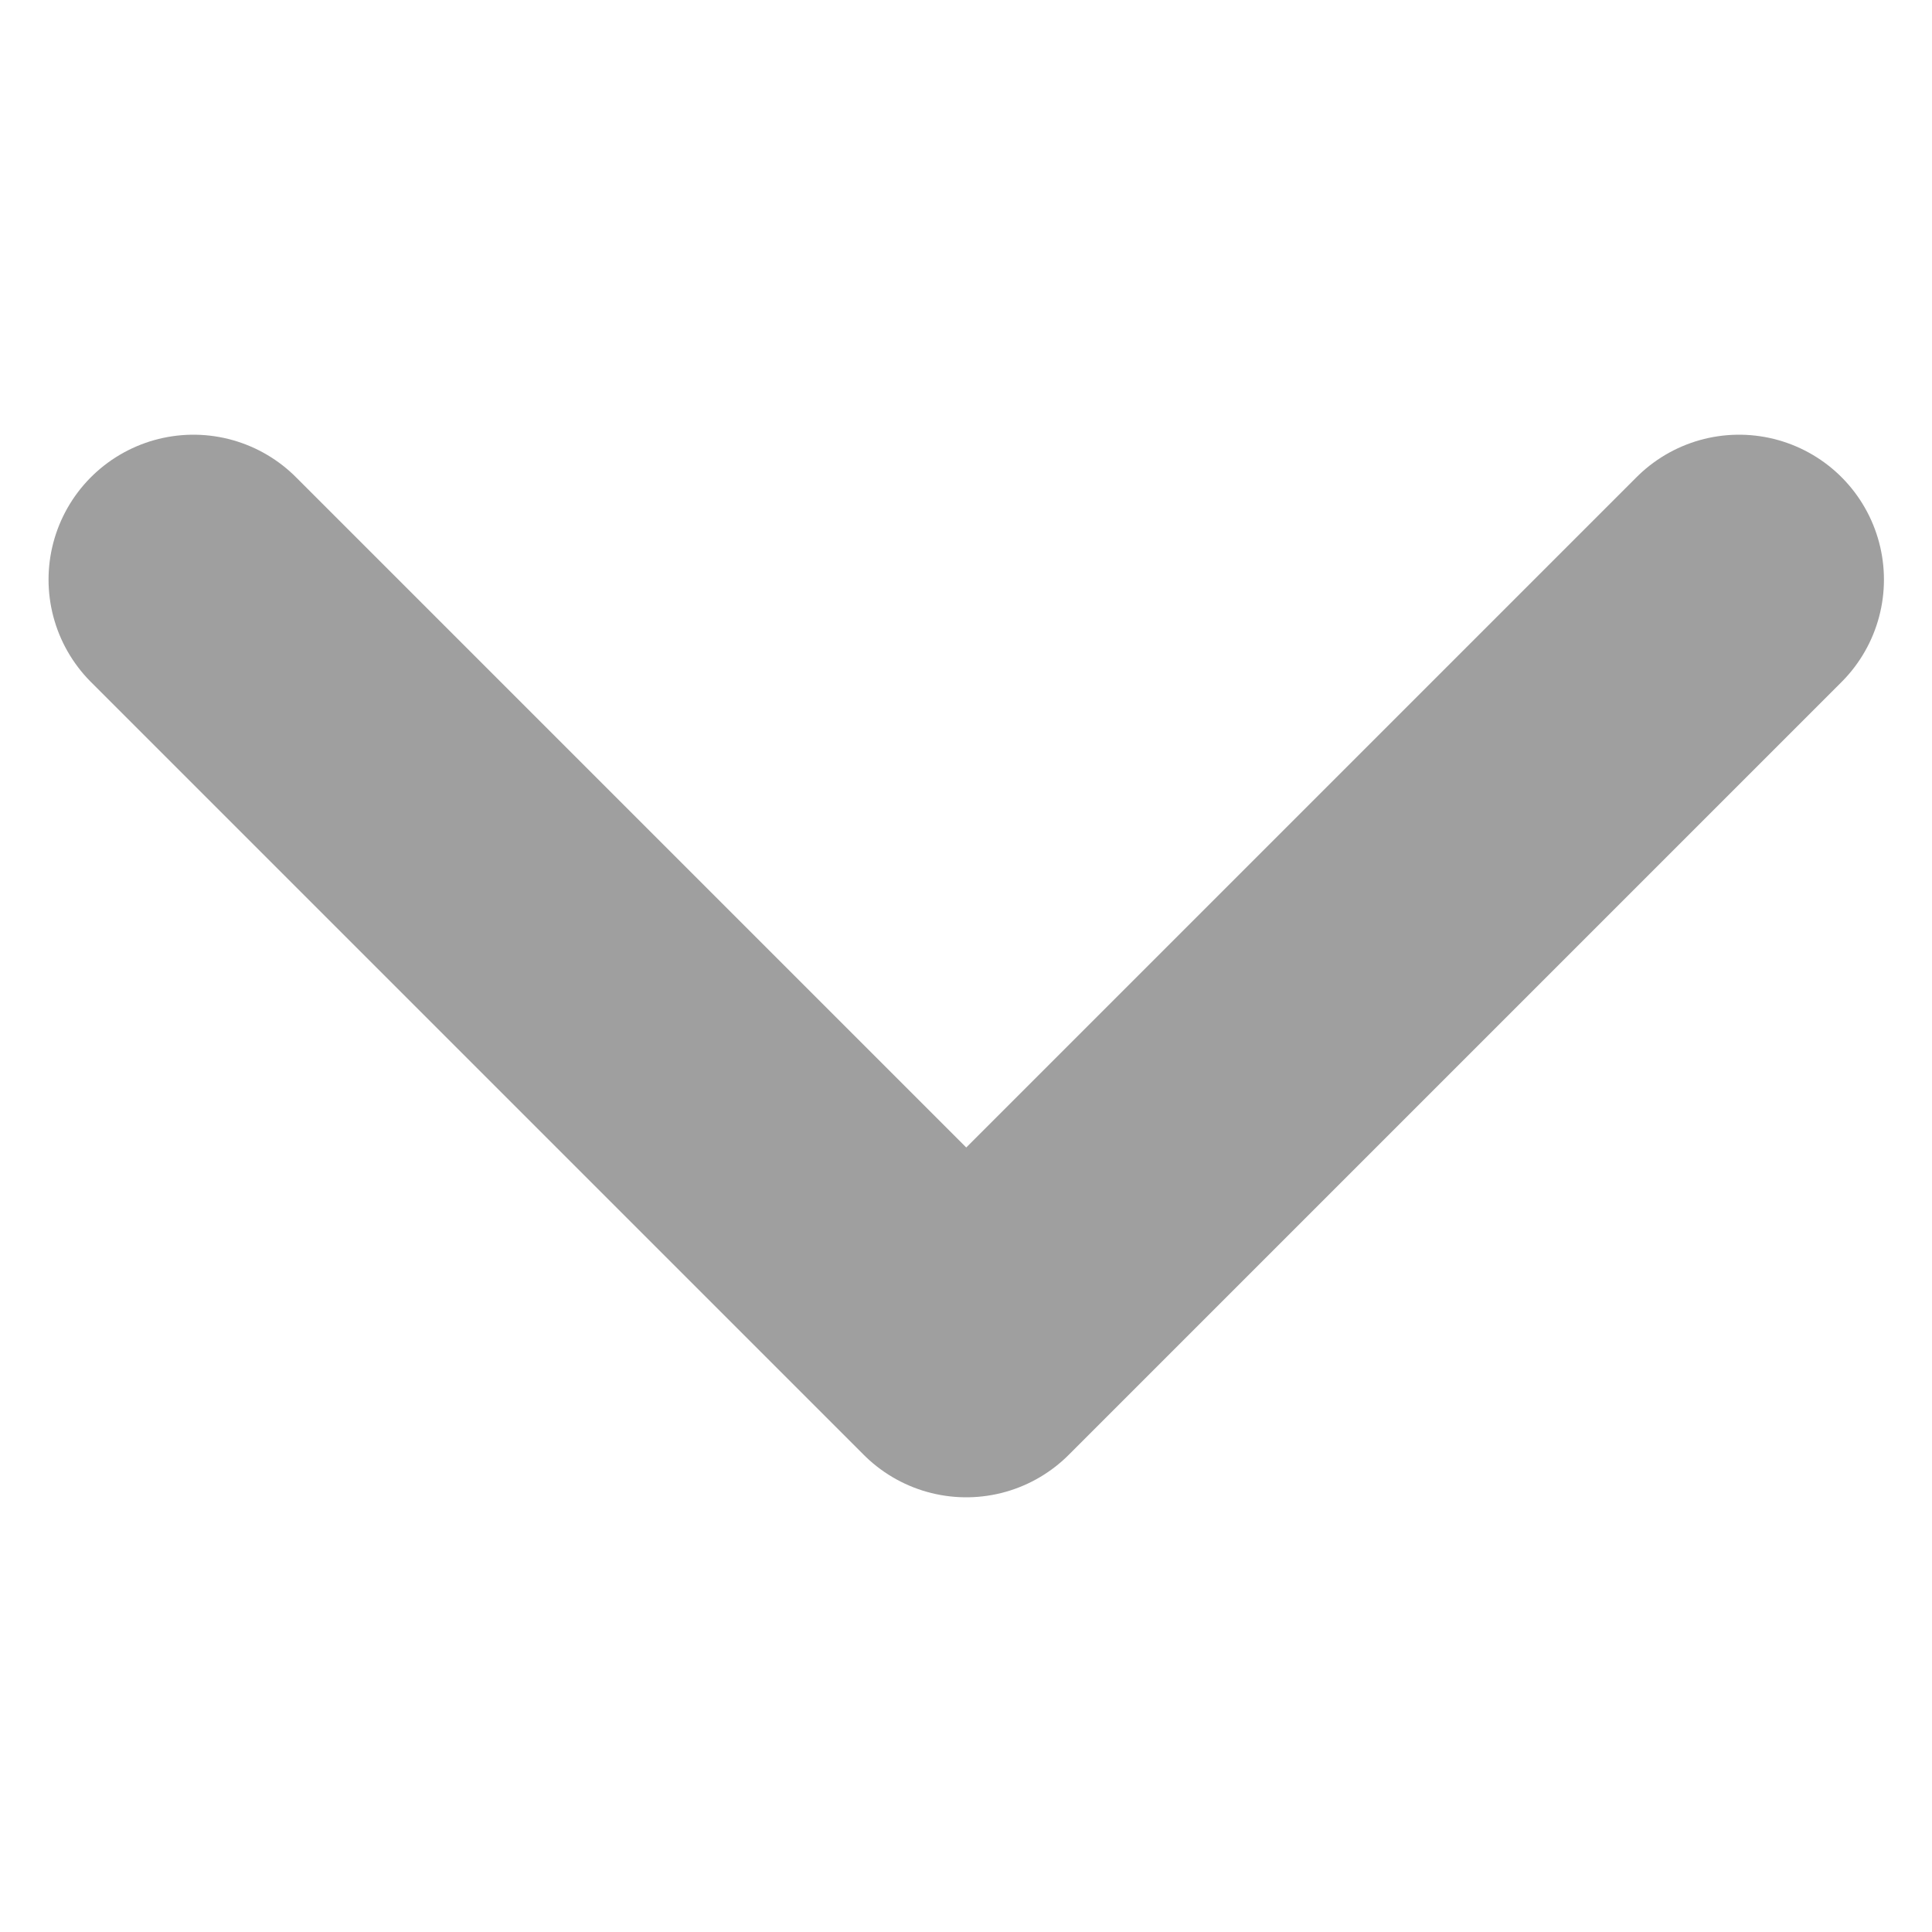<svg width="8" height="8" viewBox="0 0 8 8" fill="none" xmlns="http://www.w3.org/2000/svg">
<path d="M7.201 2.4L4.001 5.6L0.801 2.4" stroke="#9F9F9F" stroke-width="1.2" stroke-linecap="round" stroke-linejoin="round"/>
</svg>
